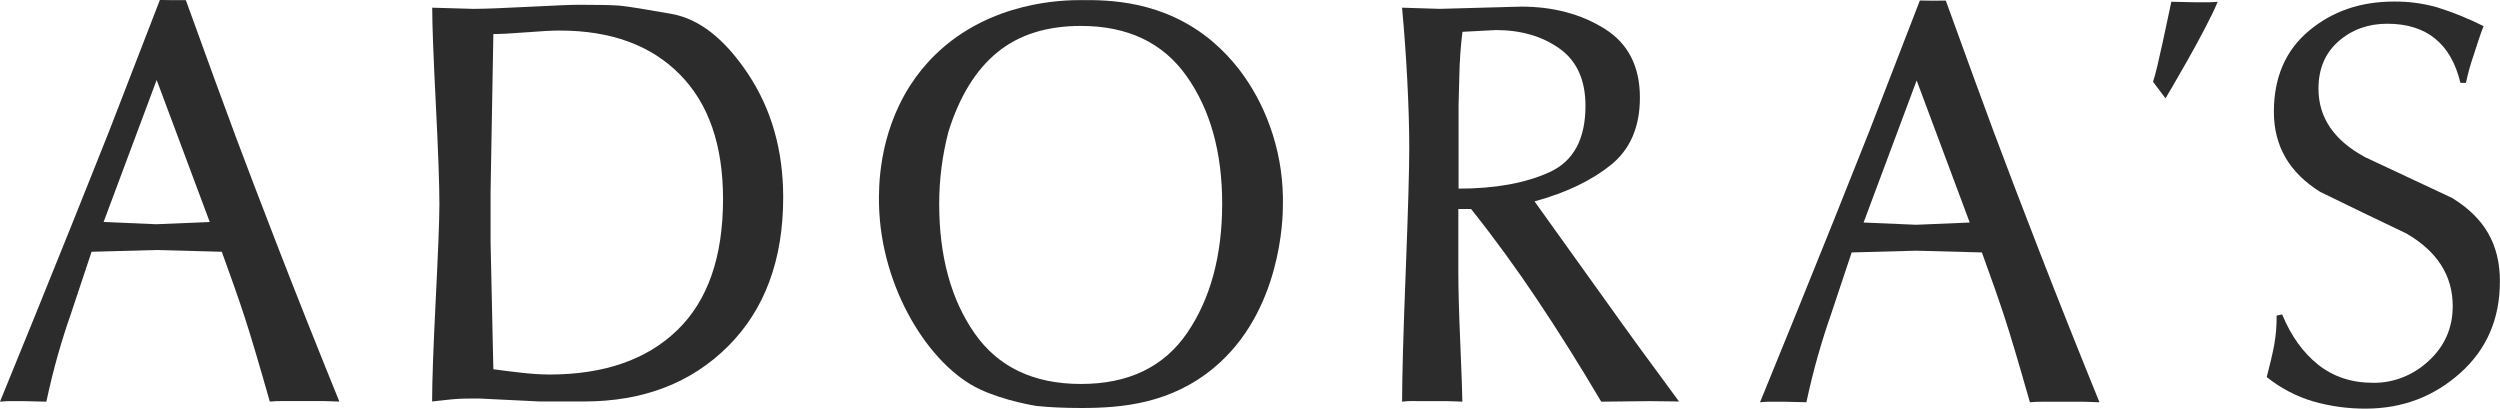<?xml version="1.0" encoding="UTF-8"?> <svg xmlns="http://www.w3.org/2000/svg" id="Layer_1" viewBox="0 0 513.98 84"><path d="m48.38,27.86c-2.24-5.99-5.63-15.27-10.17-27.83h-2.84c-.85,0-1.68-.04-2.5-.04l-10.47,27.07c-4.92,12.39-9.89,24.76-14.9,37.11-2.49,6.14-4.99,12.28-7.5,18.41.38,0,1.01-.11,1.82-.11h3.05l4.66.11c.74-3.47,1.54-6.67,2.37-9.61.84-2.94,1.71-5.7,2.62-8.28l4.31-12.93,13.27-.36,13.5.36c1.97,5.39,3.54,9.88,4.71,13.46,1.17,3.58,2.89,9.36,5.16,17.34.77-.08,1.69-.11,2.95-.11h7.42c1.7,0,2.94.11,3.93.11-4.55-11.19-8.69-21.61-12.44-31.27-3.73-9.64-6.72-17.45-8.96-23.44Zm-16.27,18.24l-10.81-.46,10.91-29.2,10.91,29.2-11,.46Z" style="fill:#2c2c2c;"></path><path d="m410.21,27.95c-2.23-5.99-5.62-15.27-10.17-27.83-.93.02-1.88.02-2.84.02-.84,0-1.68-.04-2.49-.04l-10.47,27.07c-4.92,12.41-9.88,24.78-14.89,37.12-2.49,6.14-4.99,12.28-7.5,18.41.38,0,1.01-.11,1.82-.11h3.05l4.66.11c.75-3.47,1.54-6.67,2.38-9.6.84-2.94,1.71-5.7,2.62-8.28l4.31-12.92,13.27-.36,13.5.36c1.97,5.39,3.54,9.88,4.71,13.46,1.17,3.58,2.89,9.36,5.16,17.34.77-.08,1.69-.11,2.95-.11h7.42c1.7,0,2.95.11,3.93.11-4.55-11.19-8.69-21.61-12.44-31.27-3.75-9.66-6.74-17.49-8.97-23.48Zm-16.26,18.26l-10.81-.46,10.91-29.21,10.91,29.21-11,.46Z" style="fill:#2c2c2c;"></path><path d="m451.07.46l-4.66-.1c-.76,3.45-2.85,13.87-3.76,16.45l2.56,3.41s8.21-13.72,10.73-19.85c-.38,0-1.01.1-1.82.1h-3.06Z" style="fill:#2c2c2c;"></path><path d="m138.04,2.85c-5.71-1.01-9.26-1.57-10.66-1.69-1.4-.12-4.18-.18-8.34-.18-1.51,0-4.97.14-10.38.42-5.41.28-9.21.42-11.4.42l-8.4-.24c0,3.47.25,10.05.74,19.76.49,9.71.74,16.62.74,20.72-.01,3.3-.27,9.84-.76,19.63-.49,9.79-.74,16.74-.74,20.85.83-.08,1.93-.2,3.29-.36,1.51-.17,3.02-.25,4.54-.24h2.04l12.25.6h9.21c12.1-.02,21.93-3.8,29.5-11.34,7.56-7.55,11.35-17.76,11.35-30.63,0-9.65-2.4-18.1-7.2-25.34-4.81-7.24-10.06-11.36-15.77-12.37Zm1.19,65.04c-6.28,6.07-15.05,9.11-26.32,9.11h-.02c-1.9-.02-3.79-.15-5.67-.37-2.2-.24-4.12-.48-5.79-.72l-.57-26.07v-10.5l.57-32.34c1.51,0,3.78-.12,6.81-.36,3.02-.24,5.29-.36,6.81-.36,10.53,0,18.76,3,24.7,9s8.9,14.54,8.9,25.64c0,11.91-3.14,20.9-9.42,26.97Z" style="fill:#2c2c2c;"></path><path d="m249.37,8.61C239.16-.05,227.67,0,222.24.02c-3.39.01-18.6.11-30.01,11.28-1.97,1.92-3.72,4.08-5.21,6.43-6.46,10.19-6.38,20.96-6.3,24.4.39,17.07,10.31,33.02,20.7,37.89,5.26,2.47,11.68,3.44,11.68,3.44,2.67.28,5.76.42,9.24.42,8.53,0,18.41-.94,27.23-8.27,13.9-11.55,14.18-30.96,14.18-33.25.12-4.95-.57-9.89-2.05-14.59-.86-2.72-3.91-12.01-12.35-19.17Zm-5.3,59.83c-4.79,7-12.06,10.5-21.82,10.5-9.76,0-17.05-3.48-21.9-10.44-4.84-6.96-7.26-15.83-7.26-26.61,0-5.02.65-10.01,1.91-14.84,2.27-7.24,5.61-12.67,10.04-16.29,4.42-3.62,10.15-5.43,17.19-5.43,9.6,0,16.85,3.44,21.72,10.32s7.32,15.63,7.32,26.24c-.01,10.7-2.42,19.55-7.2,26.55Z" style="fill:#2c2c2c;"></path><path d="m315.48,41.41c6.43-1.76,11.65-4.25,15.66-7.46,4.01-3.22,6.01-7.84,6.01-13.88,0-6.44-2.43-11.16-7.29-14.18-4.86-3.02-10.56-4.53-17.1-4.53l-16.76.46-7.75-.24c.44,4.75.8,9.7,1.07,14.85.27,5.15.41,9.86.41,14.12,0,4.34-.24,12.8-.73,25.35-.49,12.56-.74,21.45-.74,26.68,1.04-.12,2.08-.16,3.12-.11h6.11c1.38,0,2.47.11,3.16.11-.02-1.85-.17-5.87-.43-12.07-.27-6.2-.4-11.11-.4-14.74v-12.8h2.62c4.69,5.88,9.23,12.1,13.61,18.66,4.39,6.56,8.77,13.54,13.15,20.95l10.06-.11,5.93.07c-5.37-7.25-10.44-14.21-15.2-20.89-4.77-6.67-9.6-13.43-14.52-20.27Zm-15.61-2.63v-17.16c0-.48.05-2.53.16-6.15.06-2.99.27-5.97.64-8.93l6.86-.36c5.17,0,9.53,1.27,13.09,3.8,3.56,2.53,5.34,6.46,5.34,11.77,0,6.86-2.46,11.41-7.42,13.66-4.95,2.25-11.18,3.37-18.66,3.37Z" style="fill:#2c2c2c;"></path><path d="m504.25,40.75c-6.04-2.81-12.04-5.62-17.99-8.43-6.4-3.45-9.6-8.14-9.6-14.08,0-4.09,1.37-7.34,4.13-9.75,2.76-2.41,6.09-3.61,10.01-3.61,8.07,0,13.09,4.05,15.05,12.16h1.13c.41-1.94.94-3.86,1.59-5.72.68-2.08,1.27-4.02,2.03-5.95-3.07-1.54-6.25-2.83-9.5-3.85-2.91-.83-5.92-1.23-8.94-1.2-6.87,0-12.69,2.01-17.48,6.03-4.79,4.02-7.18,9.55-7.19,16.61s3.18,12.55,9.53,16.49c5.9,2.89,11.8,5.74,17.71,8.55,6.36,3.69,9.53,8.67,9.53,14.93,0,4.49-1.65,8.24-4.94,11.26-3.15,2.95-7.21,4.56-11.41,4.51-4.4.01-8.17-1.23-11.3-3.71-3.13-2.49-5.6-5.94-7.42-10.35l-1.13.24c.02,2.04-.15,4.07-.51,6.08-.34,1.81-.85,3.99-1.53,6.56,2.85,2.28,6.07,3.97,9.5,4.99,3.58,1.03,7.27,1.53,10.98,1.5,7.44-.03,13.88-2.47,19.31-7.32,5.43-4.85,8.15-11.13,8.15-18.84s-3.24-13.07-9.73-17.09Z" style="fill:#2c2c2c;"></path></svg> 